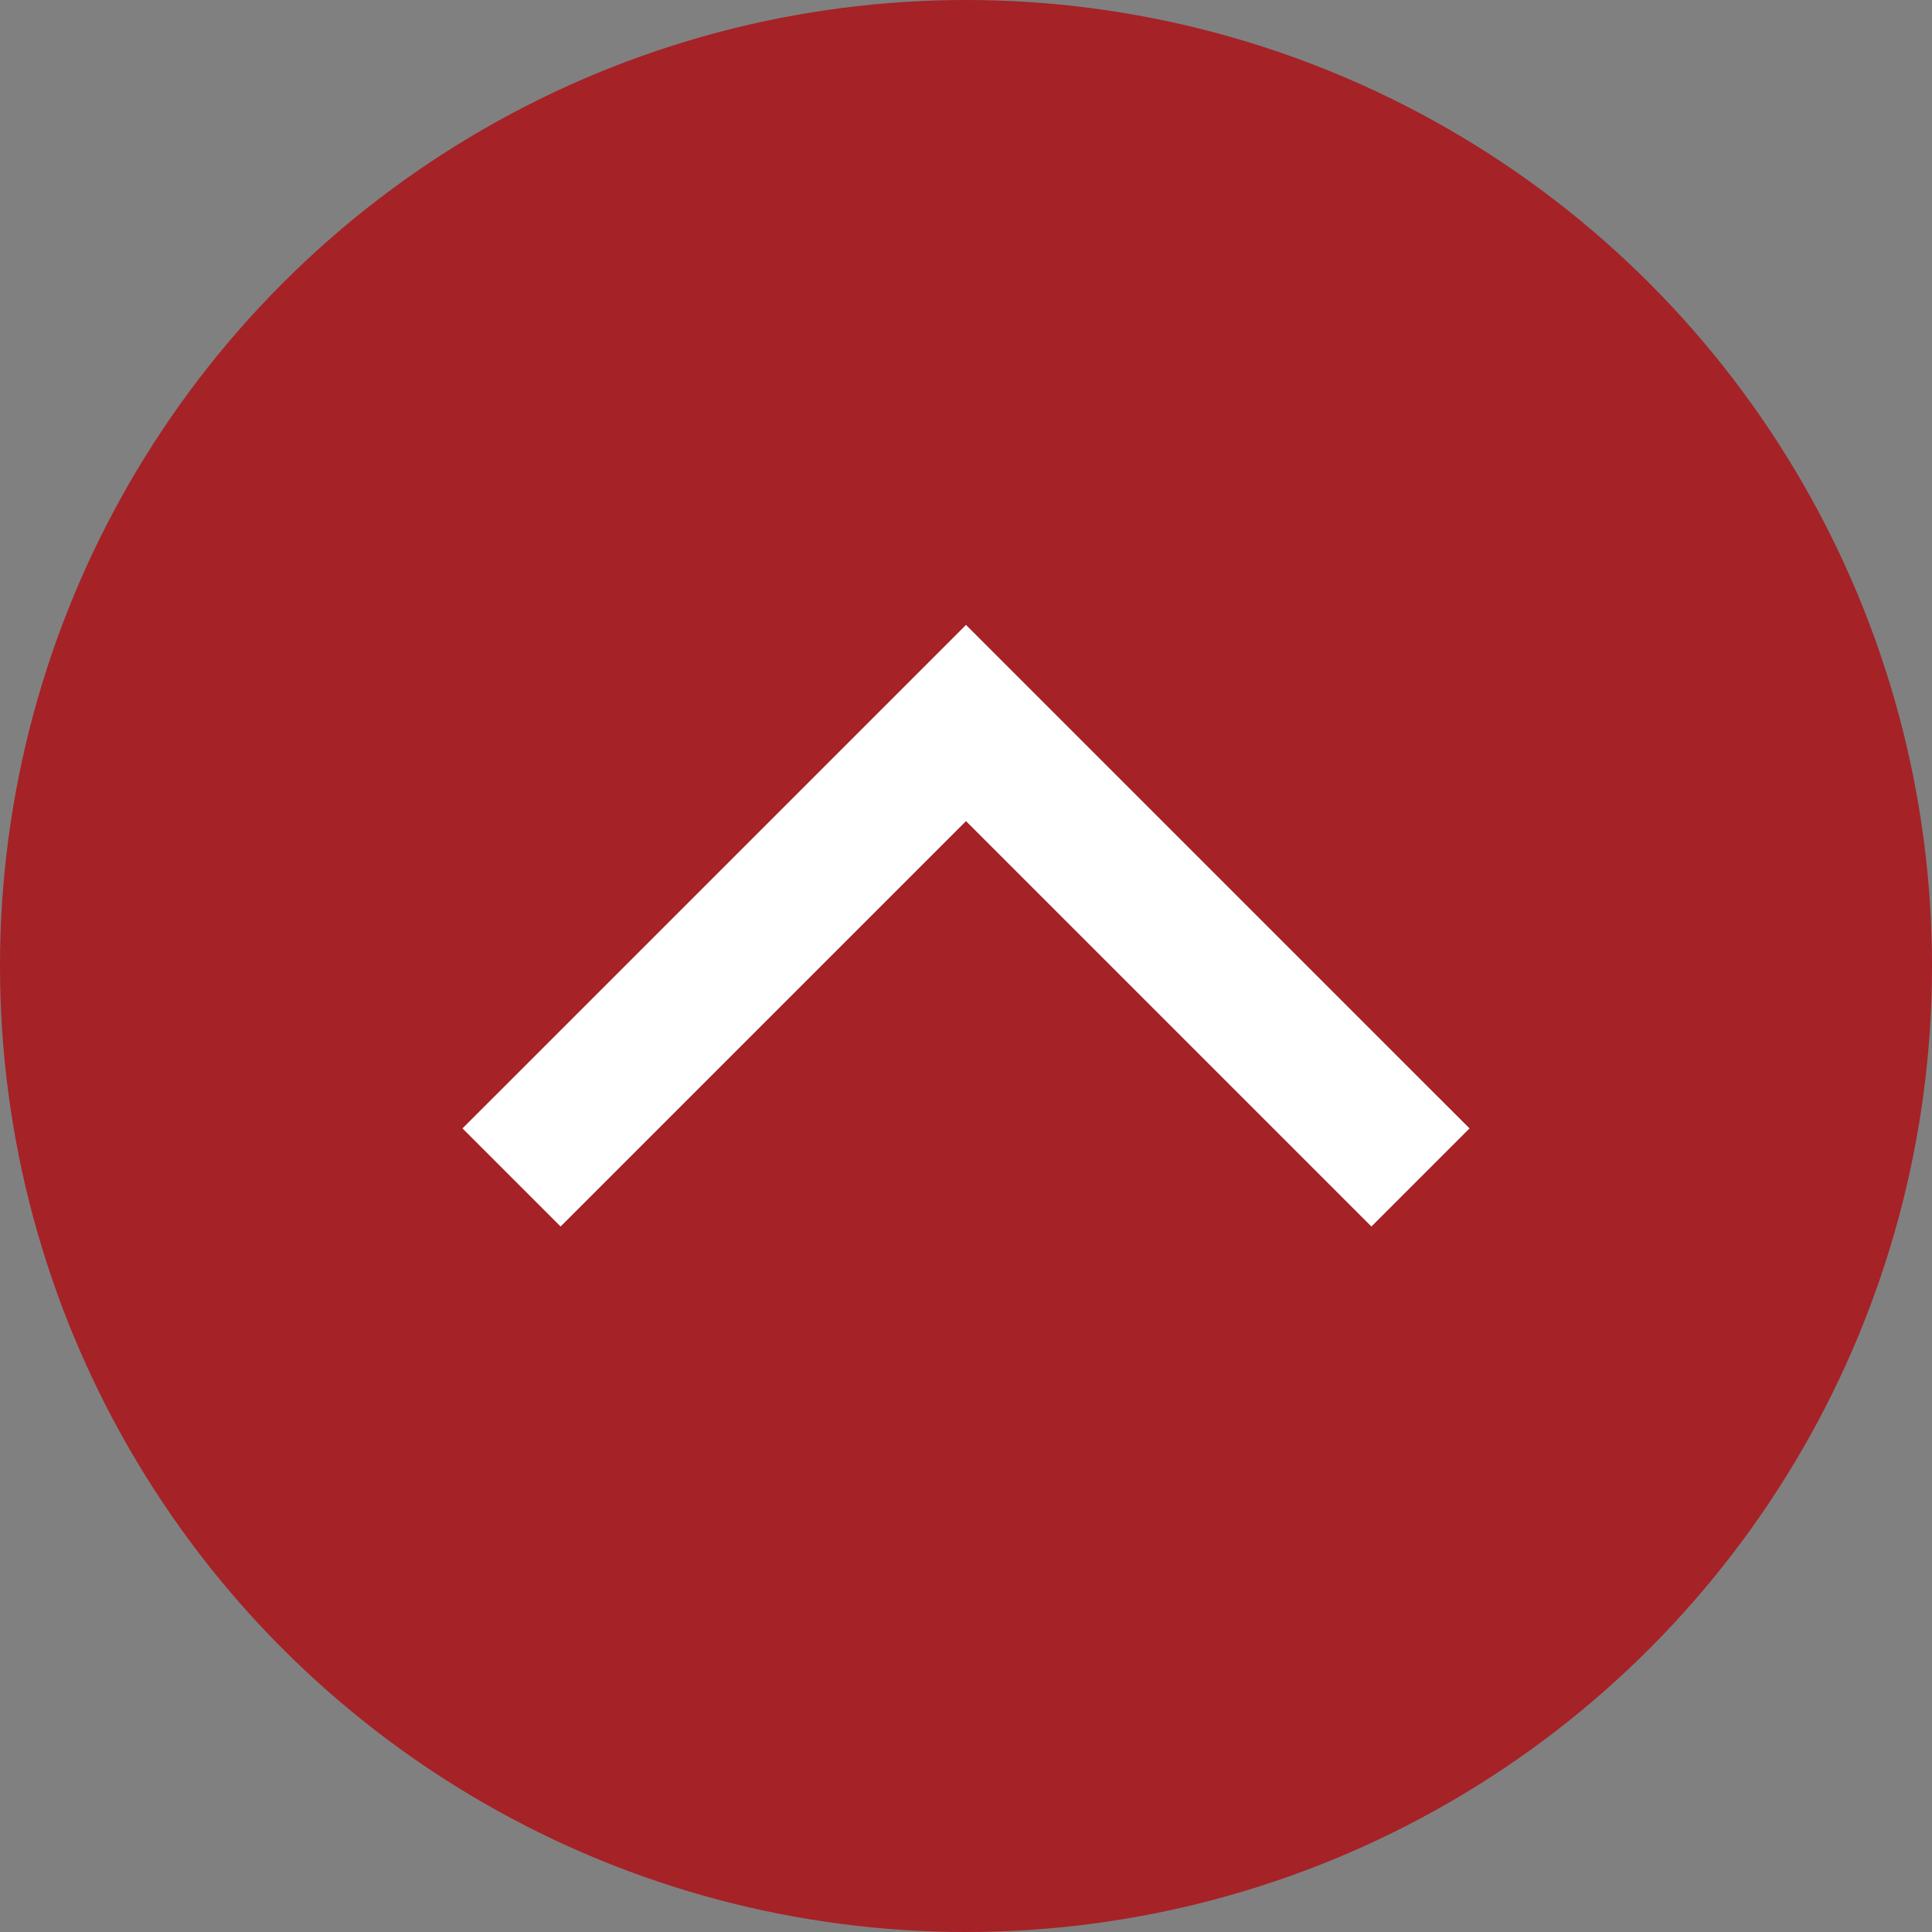 <svg xmlns="http://www.w3.org/2000/svg" xmlns:xlink="http://www.w3.org/1999/xlink" id="Warstwa_1" x="0px" y="0px" viewBox="0 0 50 50" style="enable-background:new 0 0 50 50;" xml:space="preserve"><rect x="0" y="0" width="50" height="50" fill="#808080" stroke="none"/><style type="text/css">	.st0{fill:#A52227;}	.st1{fill:#FFFFFF;}</style><circle class="st0" cx="25" cy="25" r="25"></circle><polygon class="st1" points="38.031,29.203 27.538,18.711 25,16.173 22.462,18.711  11.969,29.203 14.508,31.742 25,21.25 35.492,31.742 "></polygon></svg>